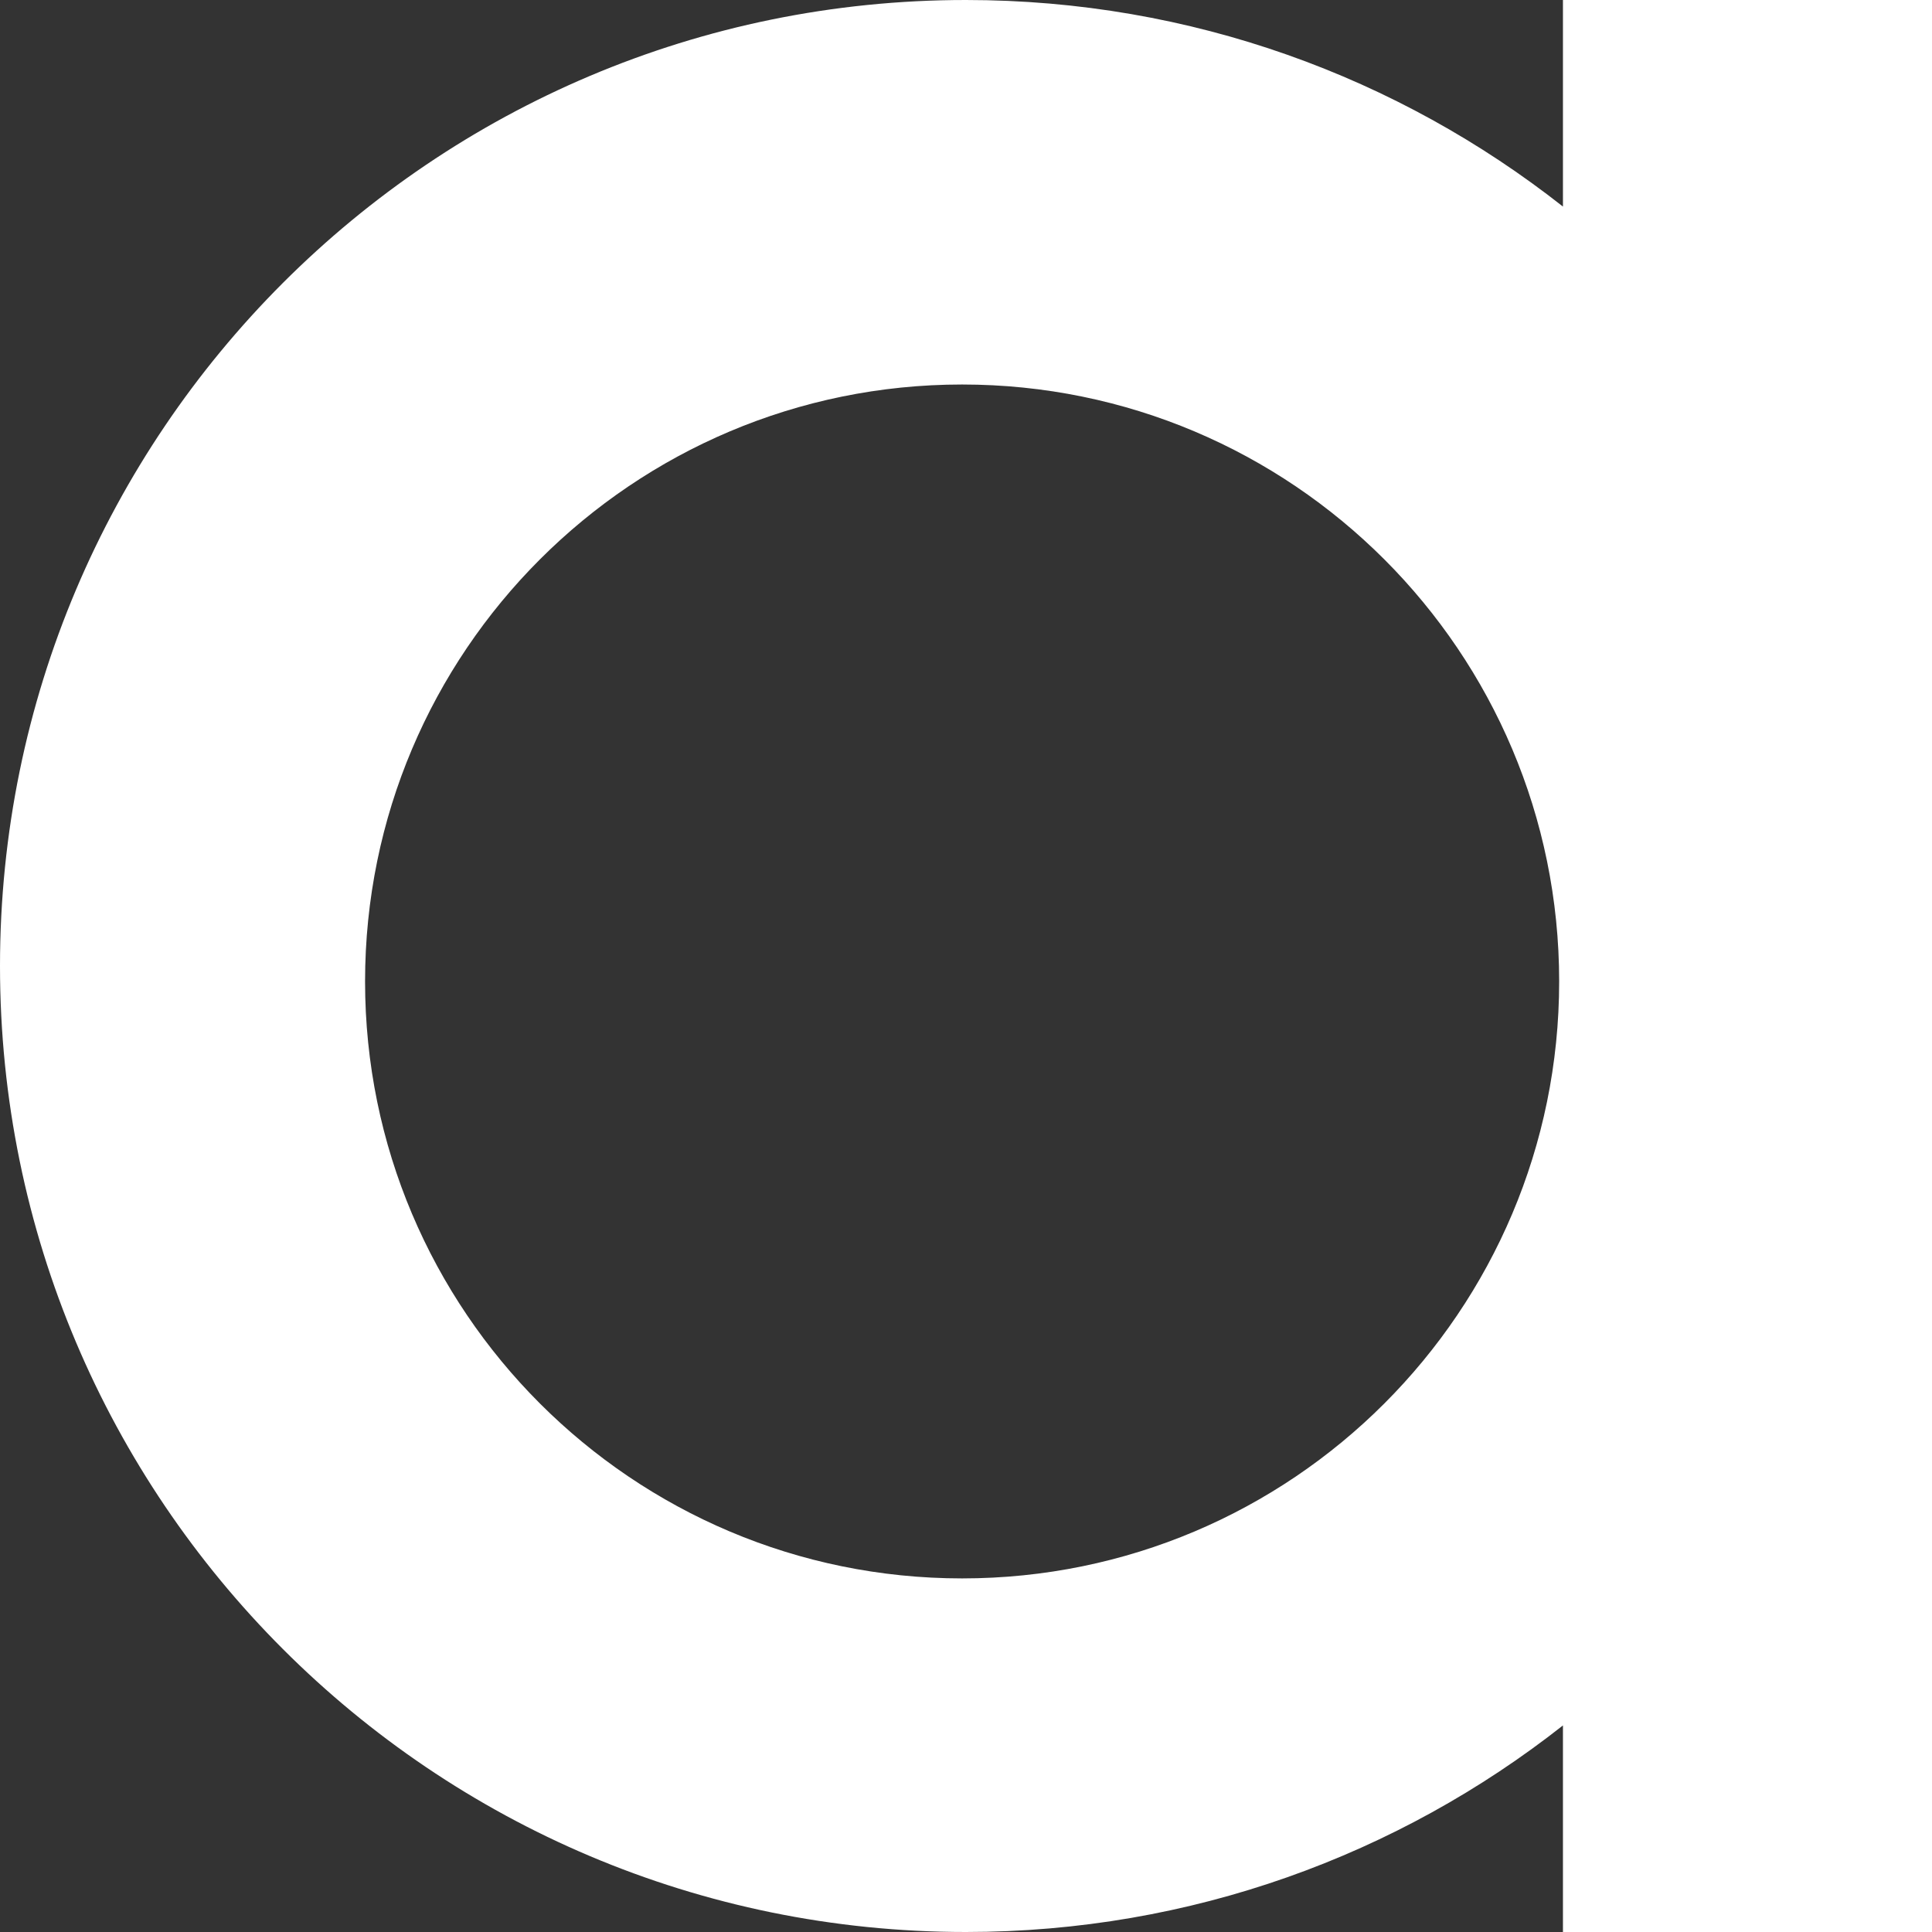 <svg width="48" height="48" viewBox="0 0 48 48" fill="none" xmlns="http://www.w3.org/2000/svg">
<rect x="0" y="0" width="48" height="48" fill="#333333" stroke="none"/>
<path fill-rule="evenodd" clip-rule="evenodd" d="M48 0H38.831V5.132C34.75 1.92 29.6 0 23.997 0C10.742 0 0 10.747 0 24C0 37.253 10.742 48 23.997 48C29.594 48 34.745 46.085 38.831 42.868V48H48V0ZM23.904 39.215C15.711 39.215 9.07 32.572 9.07 24.384C9.07 16.195 15.711 9.553 23.904 9.553C32.097 9.553 38.737 16.195 38.737 24.384C38.737 32.572 32.097 39.215 23.904 39.215Z" fill="white"/>
</svg>
